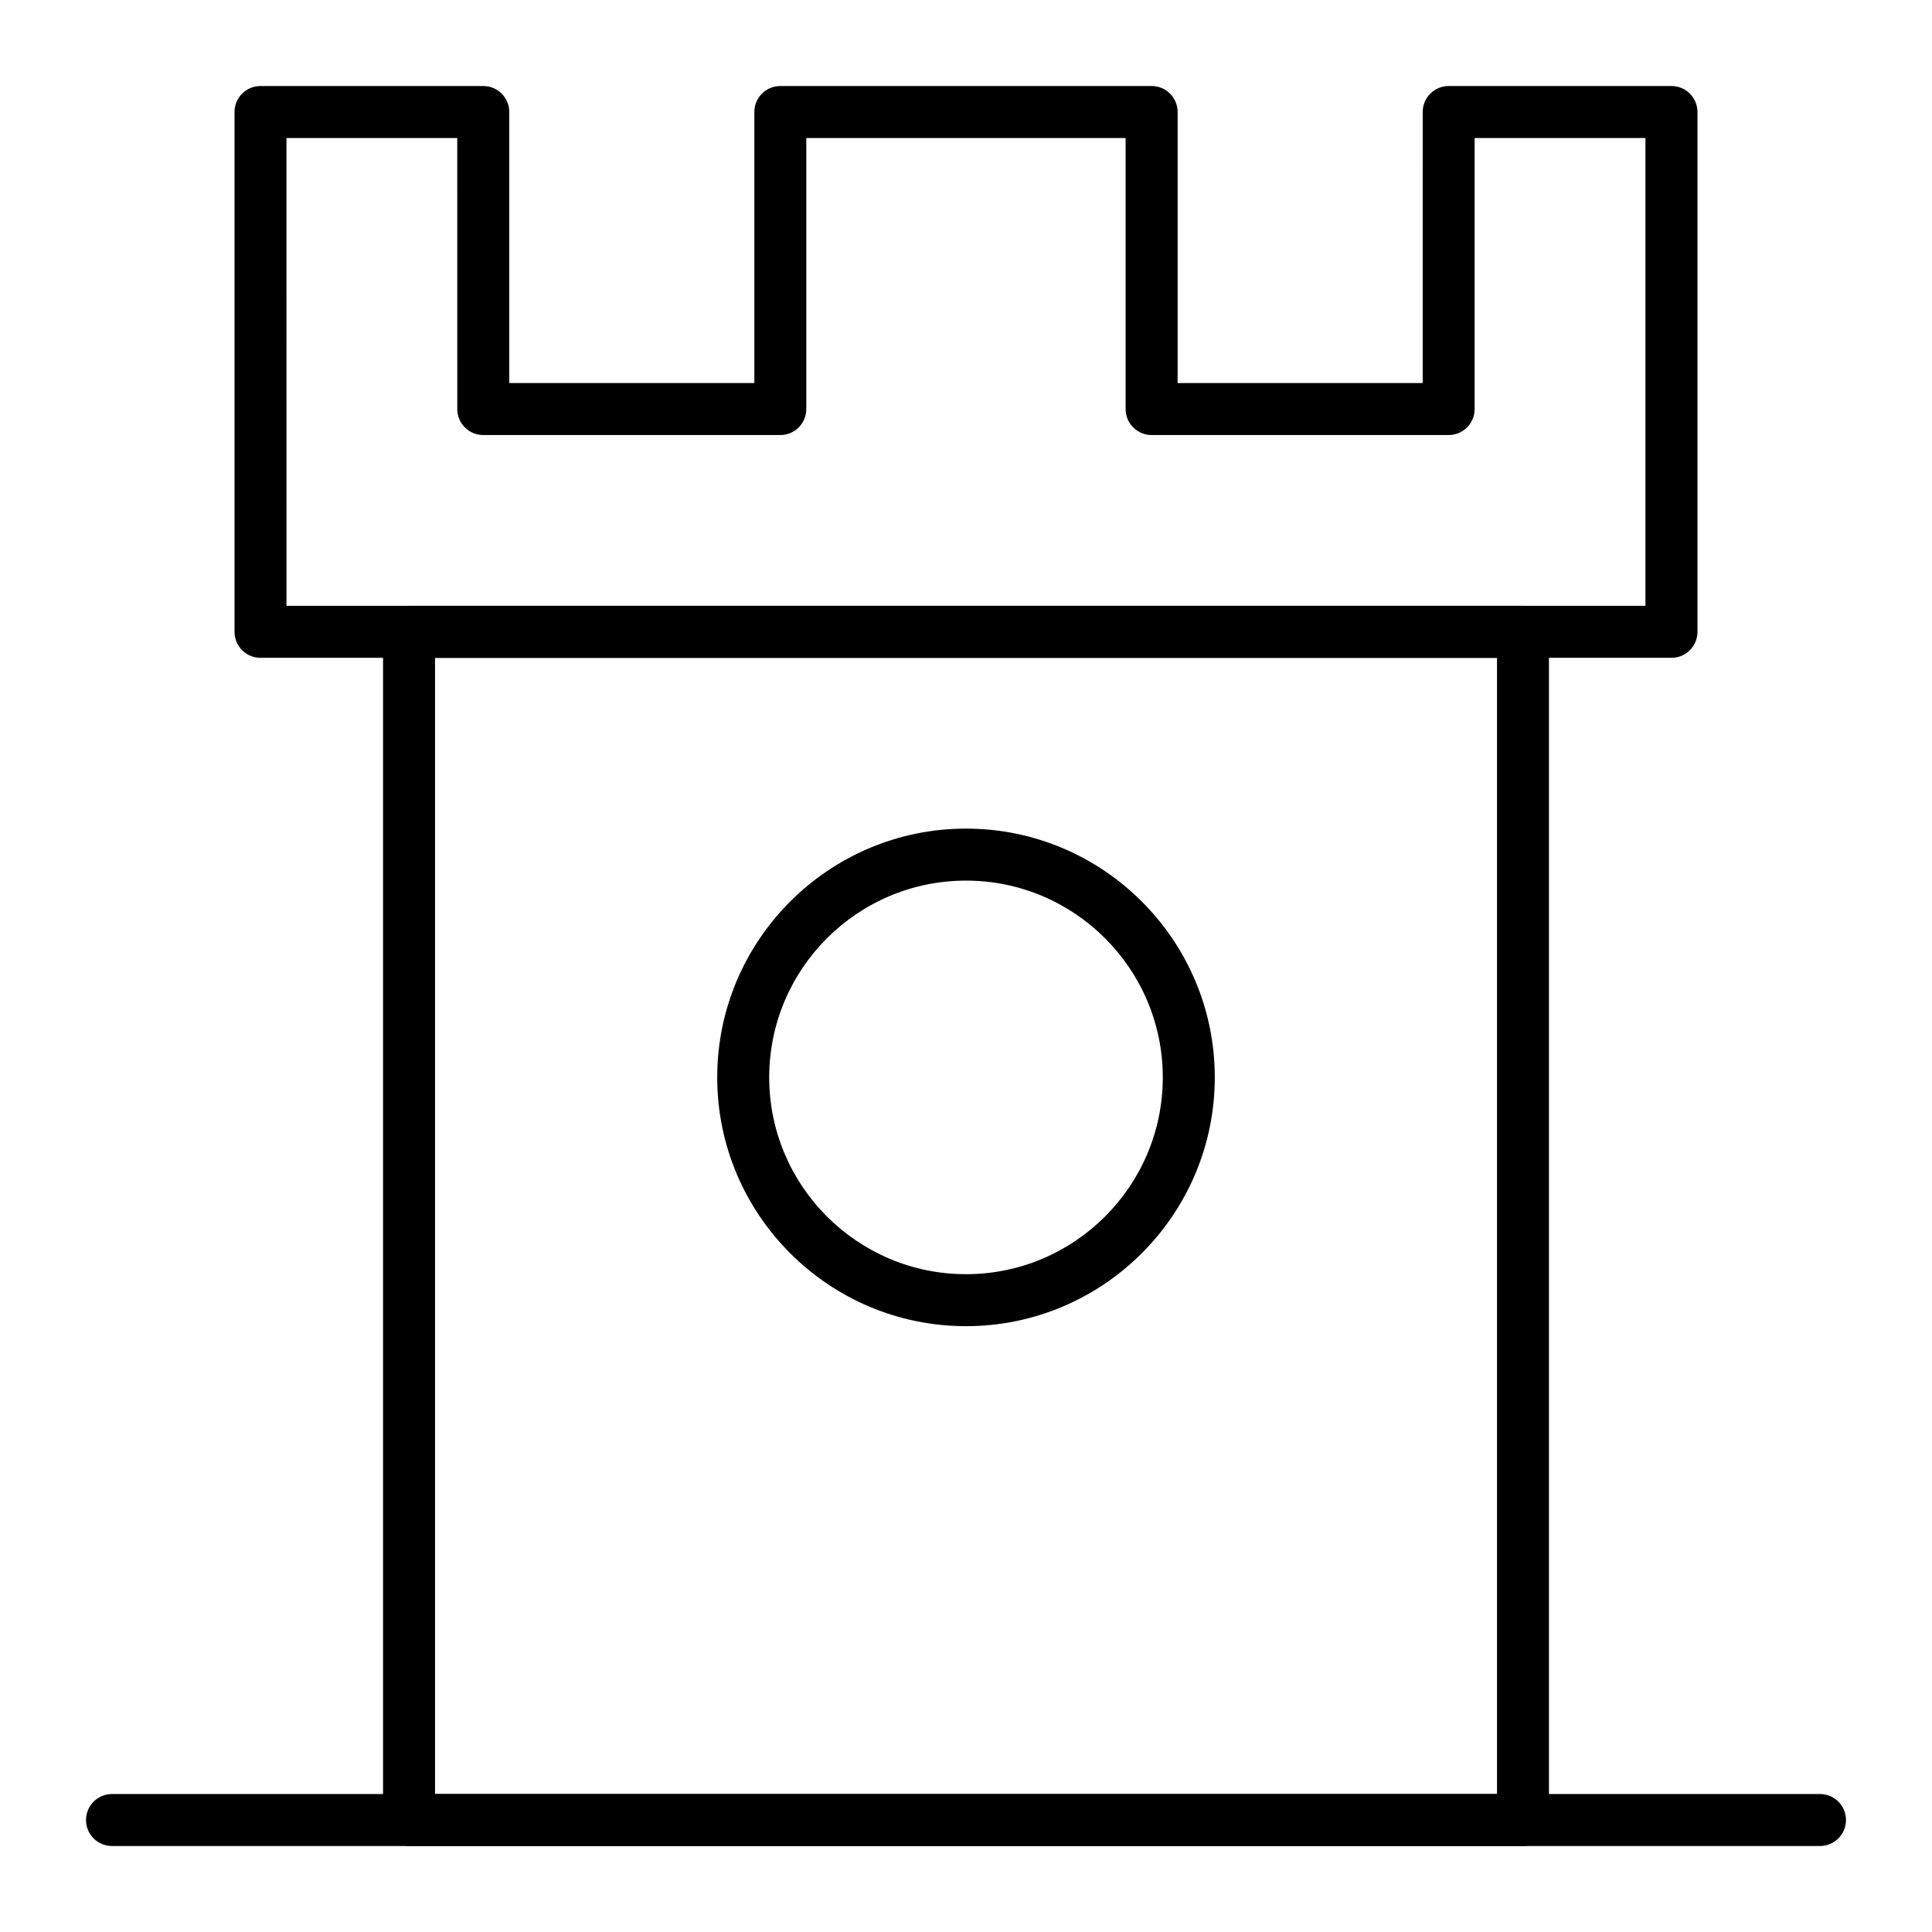 <?xml version="1.0" encoding="UTF-8"?>
<!-- Uploaded to: ICON Repo, www.svgrepo.com, Generator: ICON Repo Mixer Tools -->
<svg fill="#000000" width="800px" height="800px" version="1.1" viewBox="144 144 512 512" xmlns="http://www.w3.org/2000/svg">
 <g>
  <path d="m626.32 633.21h-452.64c-3.805 0-6.887-3.082-6.887-6.887 0-3.805 3.082-6.887 6.887-6.887h452.64c3.805 0 6.887 3.082 6.887 6.887 0 3.805-3.082 6.887-6.887 6.887z"/>
  <path d="m547.6 633.21h-295.2c-3.805 0-6.887-3.082-6.887-6.887v-314.88c0-3.805 3.082-6.887 6.887-6.887h295.2c3.805 0 6.887 3.082 6.887 6.887v314.88c0.004 3.805-3.082 6.887-6.887 6.887zm-288.31-13.777h281.43v-301.1h-281.43z"/>
  <path d="m586.96 318.33h-373.92c-3.805 0-6.887-3.082-6.887-6.887l-0.004-137.76c0-3.805 3.082-6.887 6.887-6.887h59.039c3.805 0 6.887 3.082 6.887 6.887v71.832h64.945l0.004-71.832c0-3.805 3.082-6.887 6.887-6.887h98.398c3.805 0 6.887 3.082 6.887 6.887v71.832h64.945l0.004-71.832c0-3.805 3.082-6.887 6.887-6.887h59.039c3.805 0 6.887 3.082 6.887 6.887v137.76c0.004 3.801-3.082 6.887-6.883 6.887zm-367.04-13.777h360.14v-123.98h-45.266v71.832c0 3.805-3.082 6.887-6.887 6.887h-78.719c-3.805 0-6.887-3.082-6.887-6.887v-71.832h-84.625v71.832c0 3.805-3.082 6.887-6.887 6.887h-78.719c-3.805 0-6.887-3.082-6.887-6.887l-0.004-71.832h-45.266z"/>
  <path d="m400 495.45c-36.352 0-65.93-29.574-65.93-65.93 0-36.352 29.574-65.93 65.93-65.93 36.352 0 65.93 29.574 65.93 65.93-0.004 36.355-29.578 65.93-65.93 65.93zm0-118.08c-28.758 0-52.152 23.395-52.152 52.152 0 28.758 23.395 52.152 52.152 52.152s52.152-23.395 52.152-52.152c0-28.758-23.395-52.152-52.152-52.152z"/>
 </g>
</svg>
